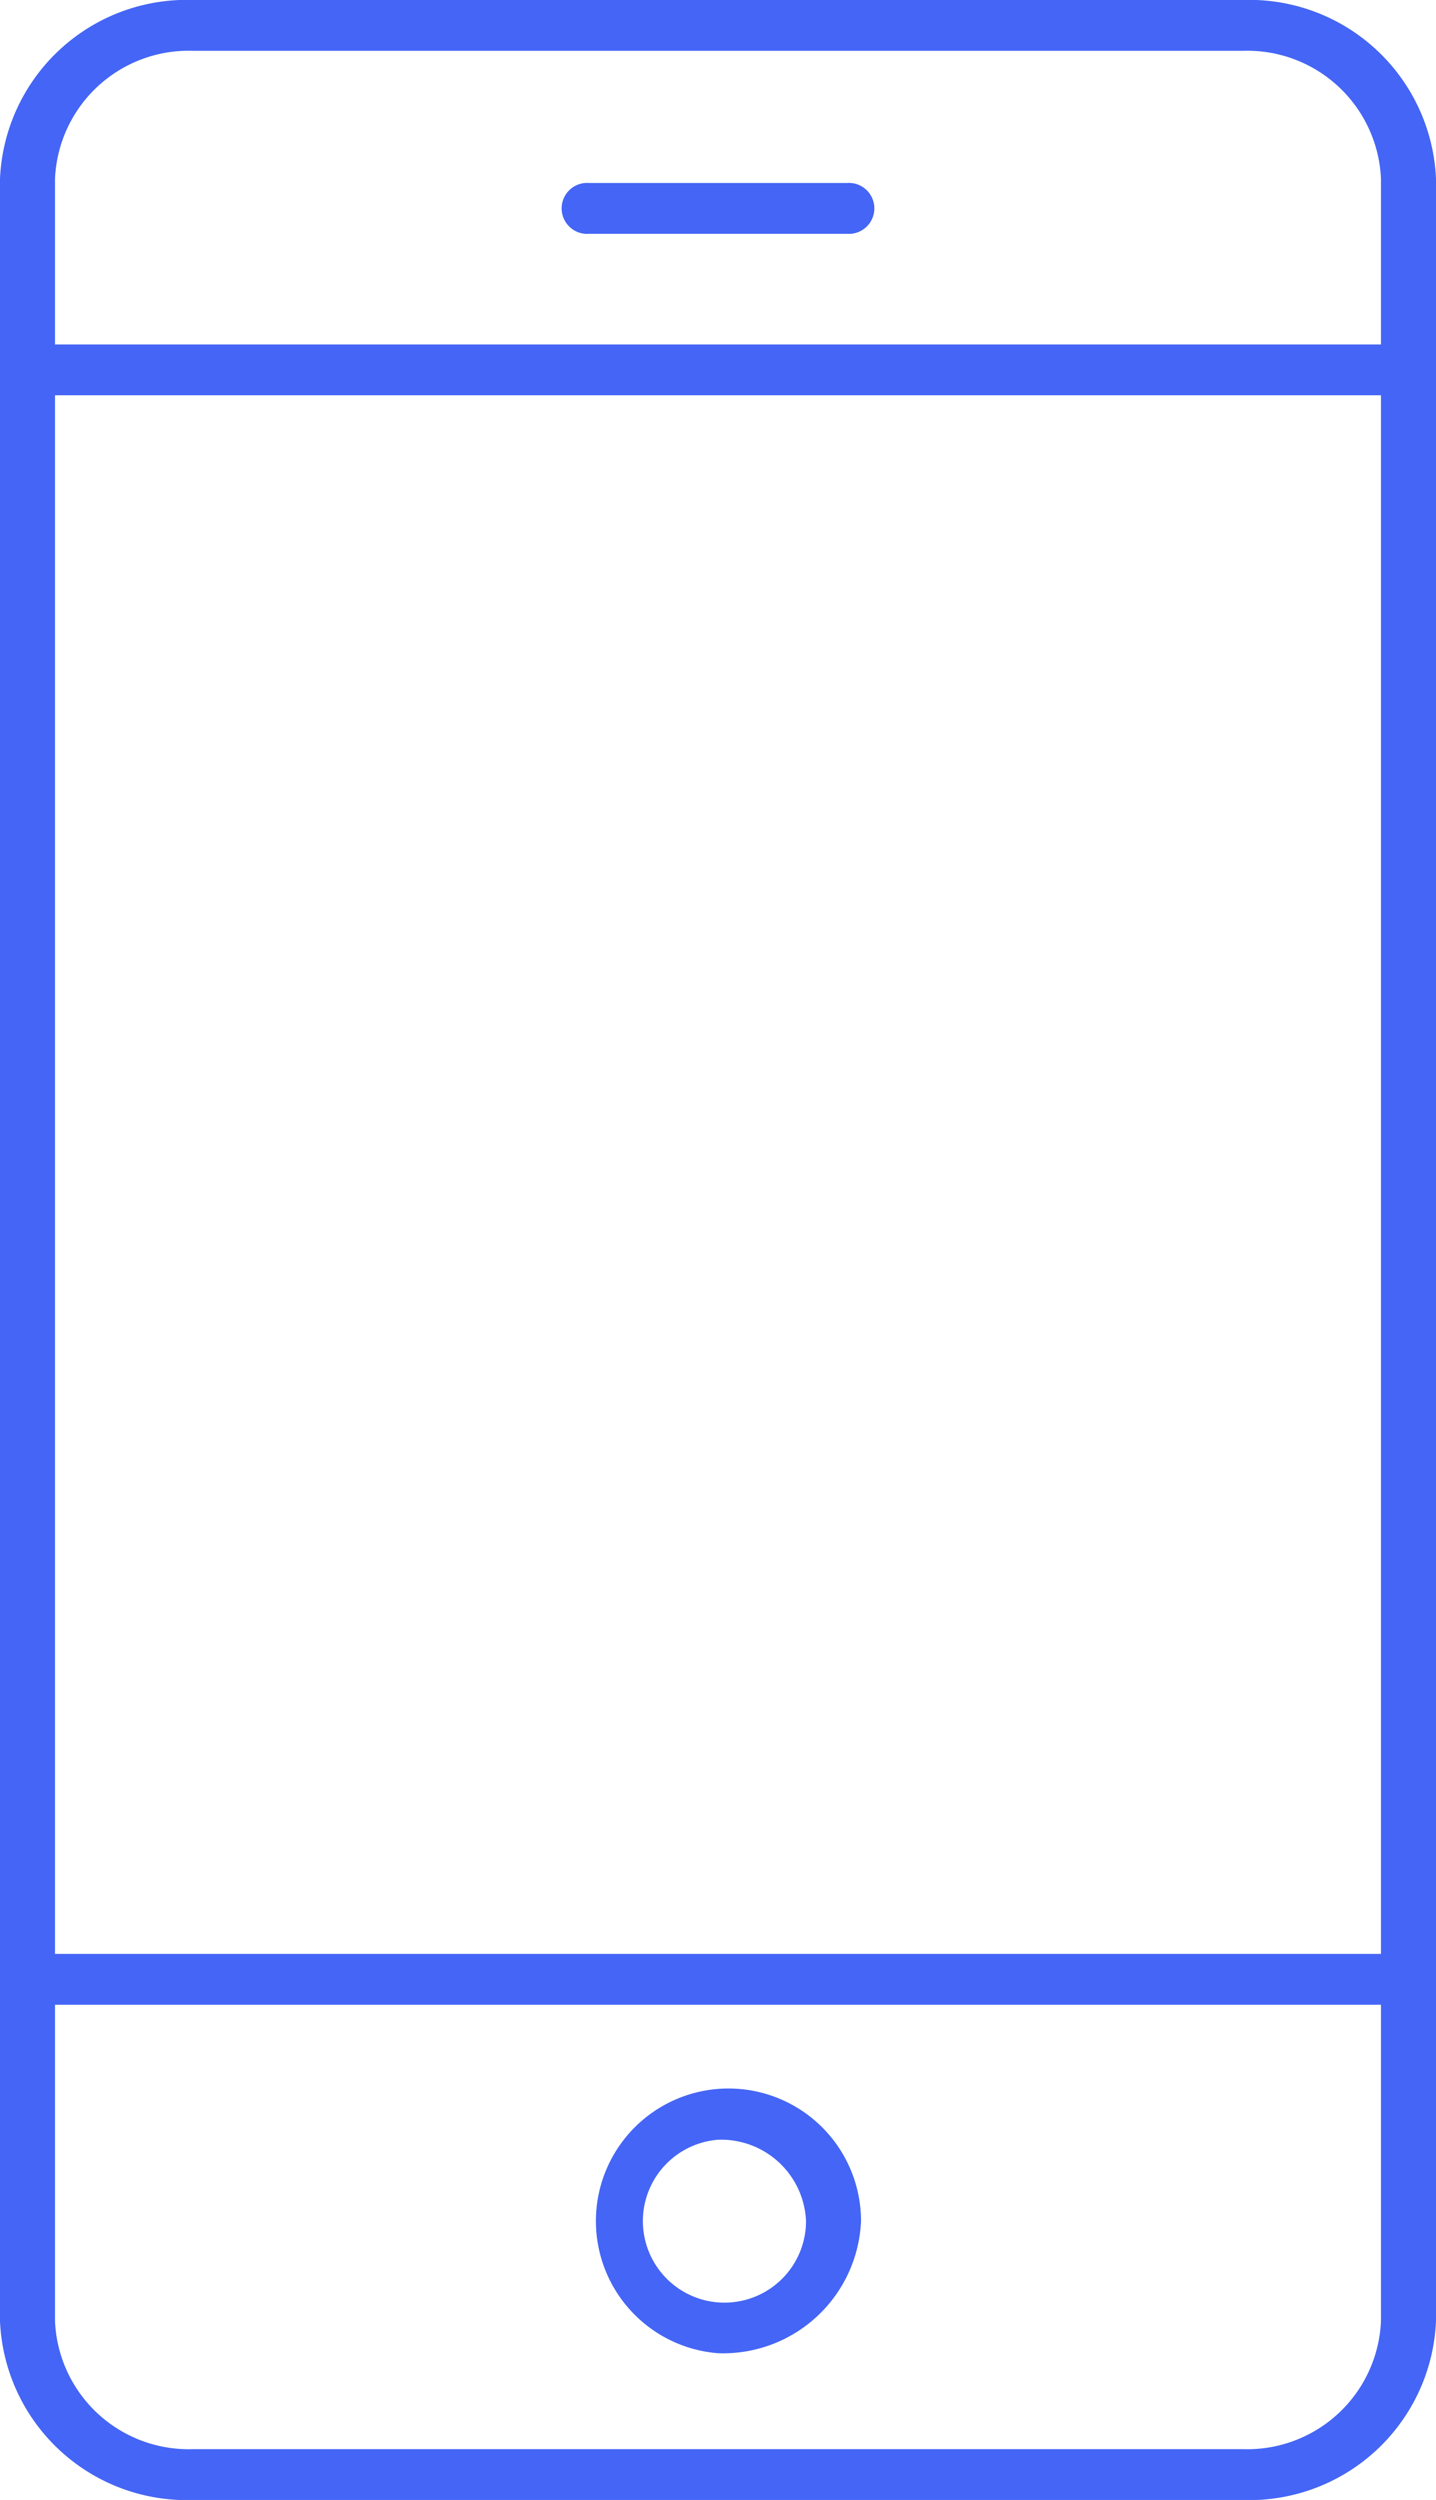 <svg id="Group_2562" data-name="Group 2562" xmlns="http://www.w3.org/2000/svg" xmlns:xlink="http://www.w3.org/1999/xlink" width="53.309" height="92.799" viewBox="0 0 53.309 92.799">
  <defs>
    <clipPath id="clip-path">
      <rect id="Rectangle_683" data-name="Rectangle 683" width="53.309" height="92.799" fill="#4465f5"/>
    </clipPath>
  </defs>
  <g id="Group_2561" data-name="Group 2561" clip-path="url(#clip-path)">
    <path id="Path_4412" data-name="Path 4412" d="M46.12,92.8H7.189A6.939,6.939,0,0,1,0,86.159V6.64A6.939,6.939,0,0,1,7.189,0H46.12a6.939,6.939,0,0,1,7.189,6.64V86.159A6.939,6.939,0,0,1,46.12,92.8M7.189,1.887A4.967,4.967,0,0,0,2.042,6.64V86.159a4.967,4.967,0,0,0,5.146,4.753H46.12a4.967,4.967,0,0,0,5.146-4.753V6.64A4.967,4.967,0,0,0,46.12,1.887Z" fill="#4465f5"/>
    <rect id="Rectangle_681" data-name="Rectangle 681" width="50.245" height="1.887" transform="translate(1.532 72.529)" fill="#4465f5"/>
    <rect id="Rectangle_682" data-name="Rectangle 682" width="50.245" height="1.887" transform="translate(1.532 12.786)" fill="#4465f5"/>
    <path id="Path_4413" data-name="Path 4413" d="M112.653,37.887h-9.579a.946.946,0,1,1,0-1.887h9.579a.946.946,0,1,1,0,1.887" transform="translate(-81.209 -29.208)" fill="#4465f5"/>
    <path id="Path_4414" data-name="Path 4414" d="M109.813,420.829a4.921,4.921,0,1,1,5.31-4.905,5.126,5.126,0,0,1-5.31,4.905m0-7.924a3.028,3.028,0,1,0,3.268,3.019,3.154,3.154,0,0,0-3.268-3.019" transform="translate(-83.159 -333.477)" fill="#4465f5"/>
  </g>
</svg>
